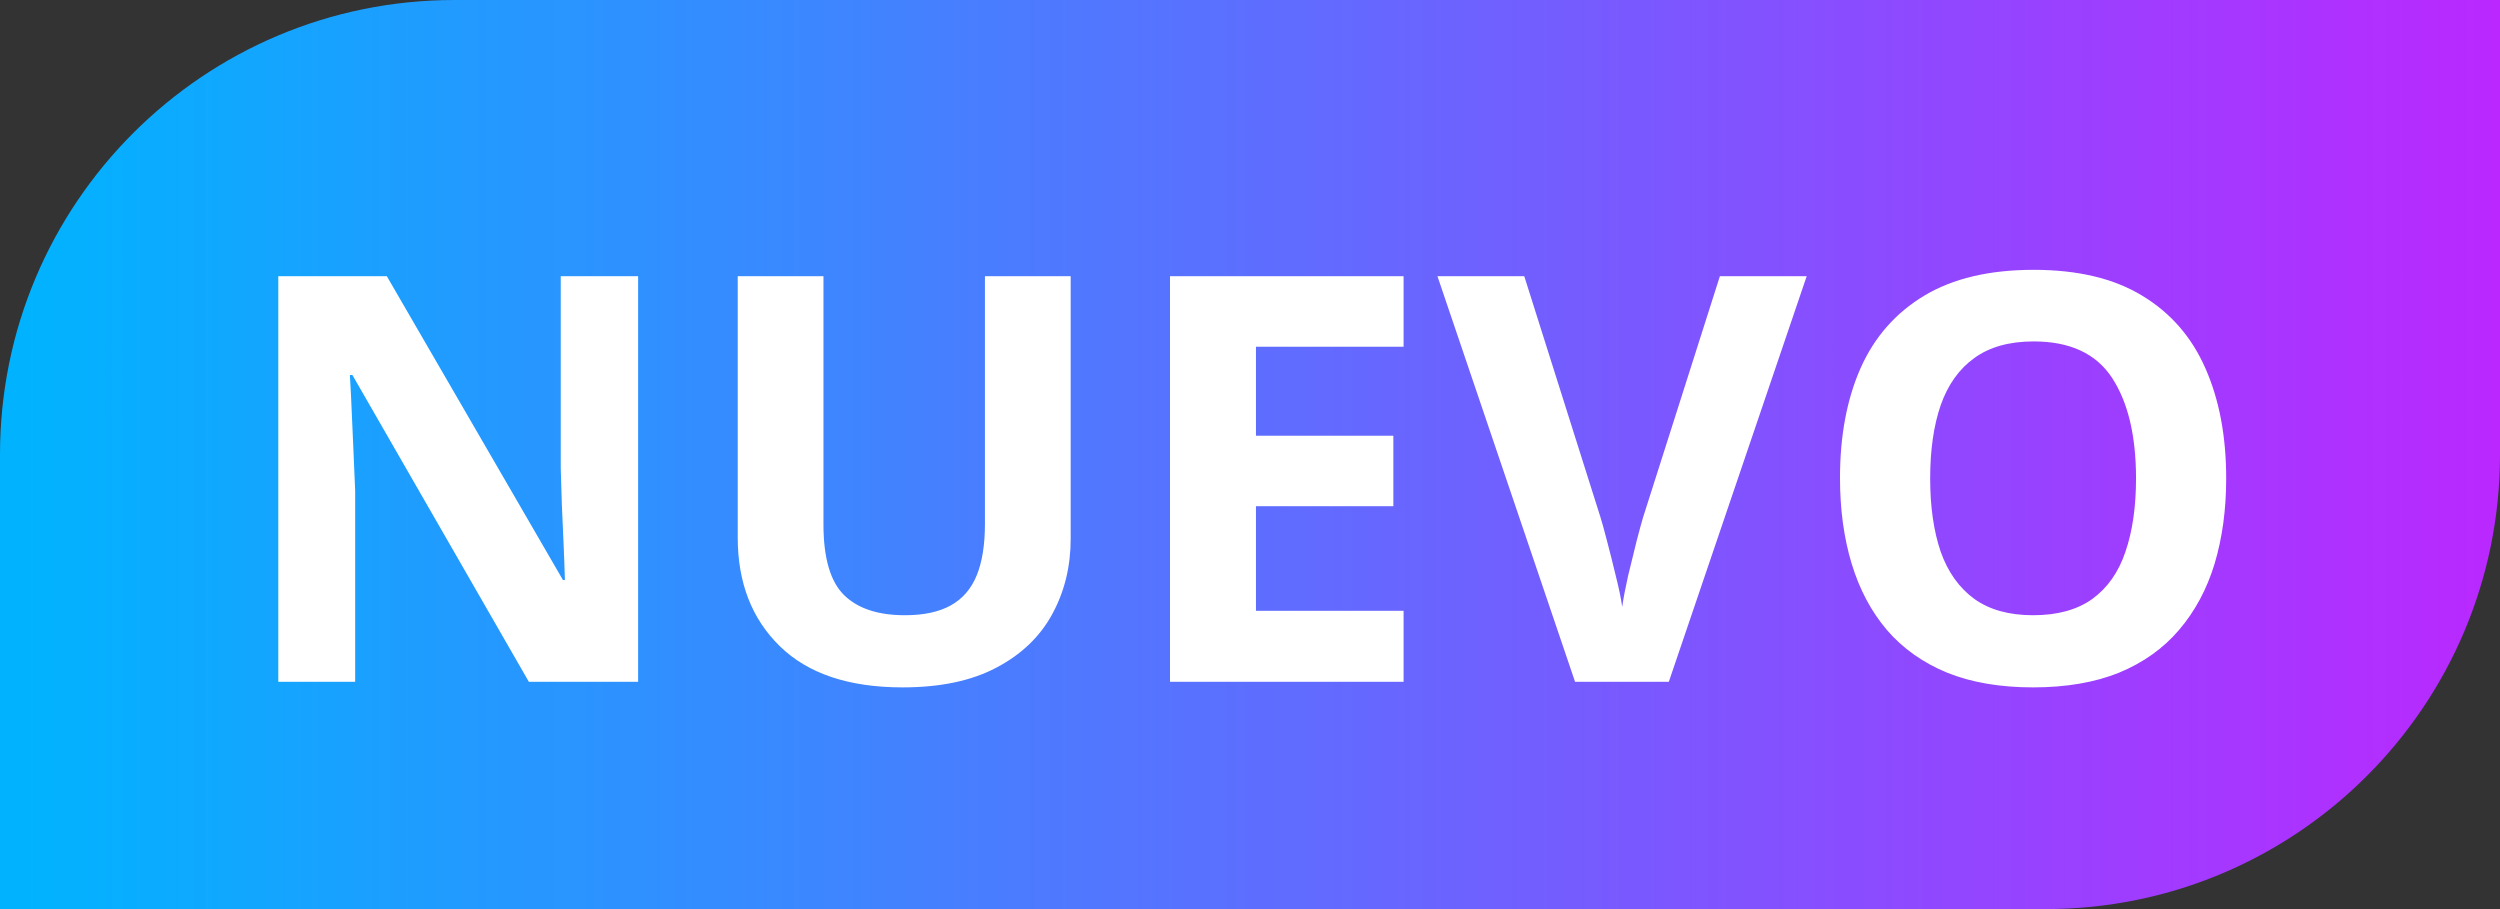 <svg width="44" height="16" viewBox="0 0 44 16" fill="none" xmlns="http://www.w3.org/2000/svg">
<rect x="0" y="0" width="44" height="16" fill="#333333" stroke="none"/>
<path d="M0 8C0 3.582 3.582 0 8 0H44V8C44 12.418 40.418 16 36 16H0V8Z" fill="url(#paint0_linear_3101_15744)"/>
<path d="M11.231 12H9.308L6.202 6.6H6.158C6.171 6.824 6.183 7.05 6.192 7.278C6.202 7.506 6.212 7.734 6.222 7.962C6.231 8.187 6.241 8.413 6.251 8.641V12H4.898V4.861H6.808L9.908 10.208H9.942C9.936 9.987 9.928 9.767 9.918 9.549C9.908 9.331 9.898 9.113 9.889 8.895C9.882 8.676 9.876 8.458 9.869 8.24V4.861H11.231V12ZM18.844 4.861V9.48C18.844 9.972 18.735 10.416 18.517 10.813C18.302 11.207 17.975 11.52 17.535 11.751C17.099 11.982 16.549 12.098 15.885 12.098C14.941 12.098 14.221 11.857 13.727 11.375C13.232 10.893 12.984 10.255 12.984 9.461V4.861H14.493V9.231C14.493 9.821 14.614 10.234 14.854 10.472C15.095 10.709 15.452 10.828 15.924 10.828C16.256 10.828 16.524 10.771 16.73 10.657C16.938 10.543 17.091 10.367 17.189 10.13C17.286 9.892 17.335 9.59 17.335 9.222V4.861H18.844ZM24.703 12H20.592V4.861H24.703V6.102H22.105V7.669H24.523V8.909H22.105V10.75H24.703V12ZM31.798 4.861L29.371 12H27.721L25.299 4.861H26.827L28.17 9.109C28.193 9.181 28.23 9.316 28.282 9.515C28.334 9.71 28.386 9.918 28.439 10.14C28.494 10.358 28.531 10.538 28.551 10.682C28.57 10.538 28.605 10.358 28.653 10.14C28.705 9.922 28.756 9.715 28.805 9.52C28.857 9.321 28.894 9.184 28.917 9.109L30.27 4.861H31.798ZM39.181 8.421C39.181 8.971 39.112 9.472 38.976 9.925C38.839 10.374 38.63 10.761 38.351 11.087C38.074 11.412 37.722 11.663 37.296 11.839C36.87 12.011 36.365 12.098 35.782 12.098C35.2 12.098 34.695 12.011 34.269 11.839C33.842 11.663 33.489 11.412 33.209 11.087C32.932 10.761 32.726 10.372 32.589 9.92C32.452 9.467 32.384 8.965 32.384 8.411C32.384 7.672 32.504 7.029 32.745 6.482C32.989 5.932 33.364 5.506 33.868 5.203C34.373 4.9 35.014 4.749 35.792 4.749C36.567 4.749 37.203 4.9 37.701 5.203C38.203 5.506 38.574 5.932 38.815 6.482C39.059 7.033 39.181 7.679 39.181 8.421ZM33.971 8.421C33.971 8.919 34.033 9.349 34.156 9.71C34.283 10.068 34.48 10.345 34.747 10.54C35.014 10.732 35.359 10.828 35.782 10.828C36.212 10.828 36.56 10.732 36.827 10.54C37.094 10.345 37.288 10.068 37.408 9.71C37.532 9.349 37.594 8.919 37.594 8.421C37.594 7.672 37.454 7.083 37.174 6.653C36.894 6.224 36.433 6.009 35.792 6.009C35.366 6.009 35.017 6.106 34.747 6.302C34.48 6.494 34.283 6.771 34.156 7.132C34.033 7.49 33.971 7.92 33.971 8.421Z" fill="white"/>
<defs>
<linearGradient id="paint0_linear_3101_15744" x1="44" y1="8" x2="2.70881e-07" y2="8" gradientUnits="userSpaceOnUse">
<stop stop-color="#BA28FF"/>
<stop offset="0.99" stop-color="#01B3FF"/>
</linearGradient>
</defs>
</svg>
